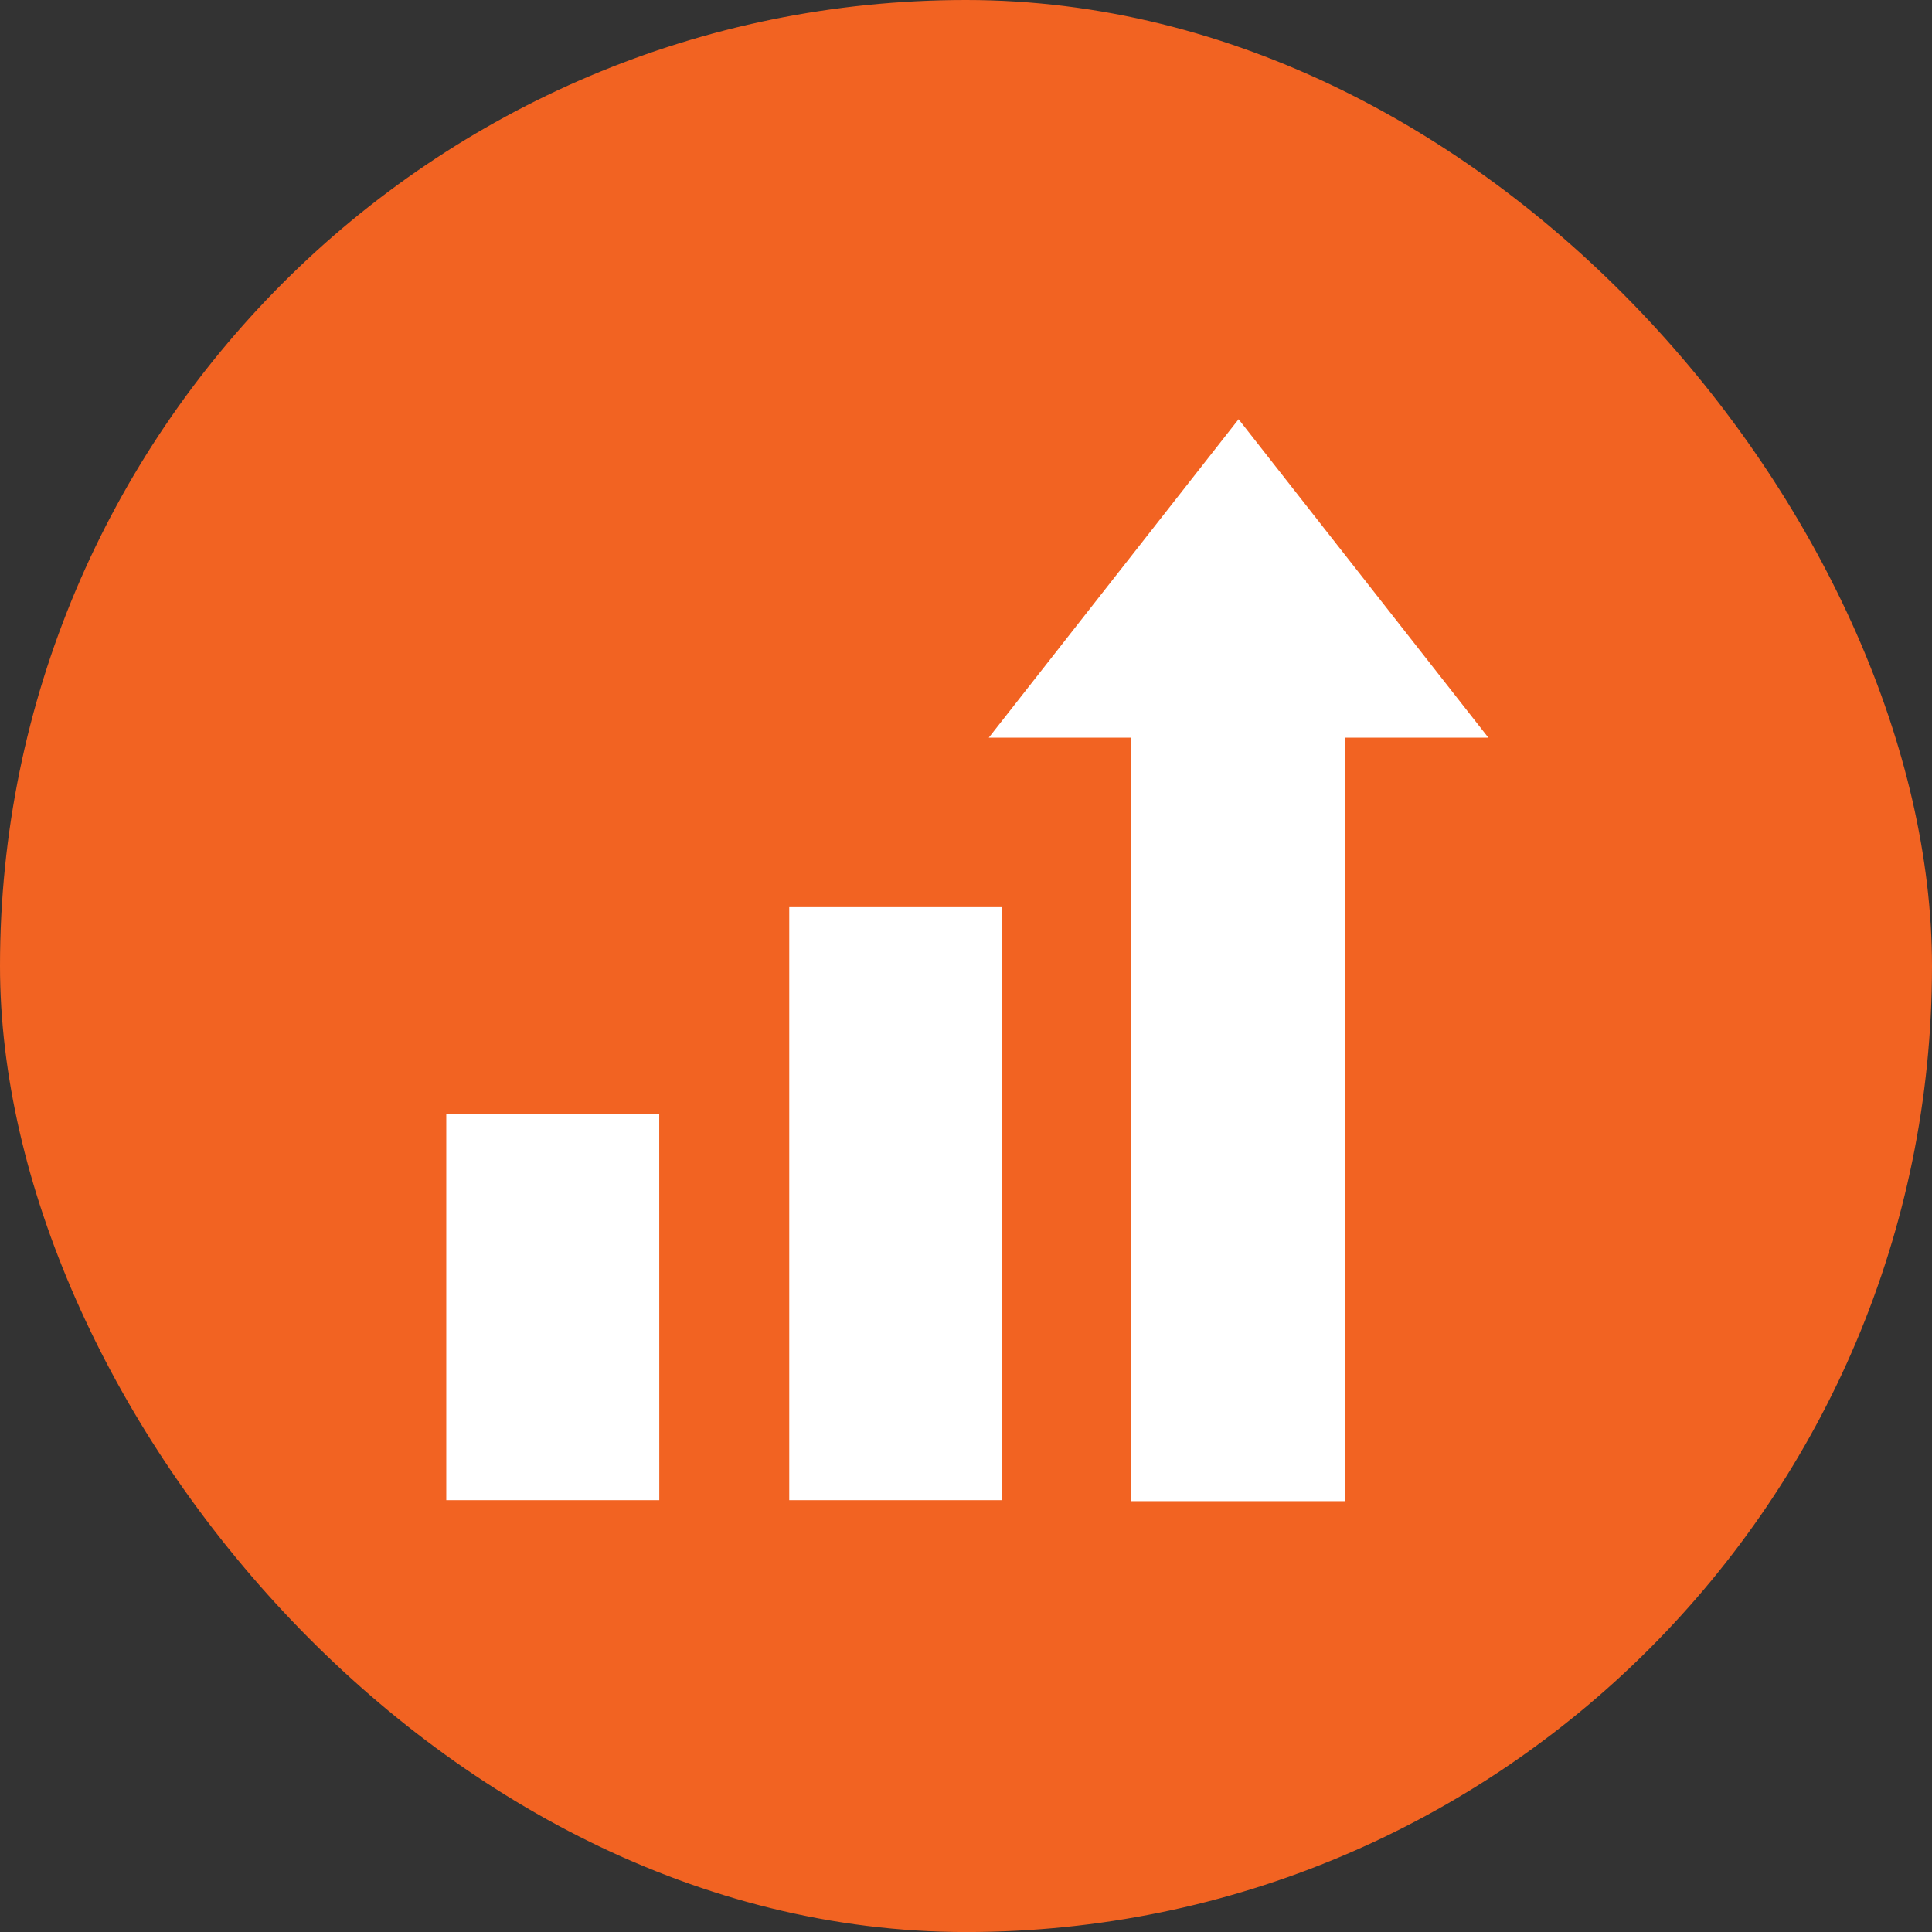 <?xml version="1.0" encoding="UTF-8"?> <svg xmlns="http://www.w3.org/2000/svg" xmlns:xlink="http://www.w3.org/1999/xlink" width="100px" height="100px" viewBox="0 0 100 100" version="1.1"><rect x="0" y="0" width="100" height="100" fill="#333333" stroke="none"/><title>leader</title><g id="Designs" stroke="none" stroke-width="1" fill="none" fill-rule="evenodd"><g id="Franchising" transform="translate(-142, -668)"><g id="leader" transform="translate(142, 668)"><rect id="Rectangle" fill="#F26322" x="0" y="0" width="100" height="100.002" rx="50"></rect><g id="Group-6" transform="translate(23.099, 21.7)" fill="#FFFFFF"><polygon id="Path" points="28.772 55.949 17.752 55.949 17.752 25.256 28.774 25.256"></polygon><polygon id="Path" points="19.616 54.085 26.91 54.085 26.91 27.119 19.616 27.119"></polygon><polygon id="Path" points="11.025 55.949 0 55.949 0 35.962 11.022 35.962"></polygon><polygon id="Path" points="1.864 54.085 9.159 54.085 9.161 37.826 1.864 37.826"></polygon><polygon id="Path" points="46.516 55.999 35.456 55.999 35.456 16.482 28.079 16.482 41.01 0 53.939 16.482 46.515 16.482"></polygon><polygon id="Path" points="37.32 54.135 44.652 54.135 44.652 14.618 50.114 14.618 41.01 3.017 31.909 14.618 37.319 14.618"></polygon></g></g></g></g></svg> 
